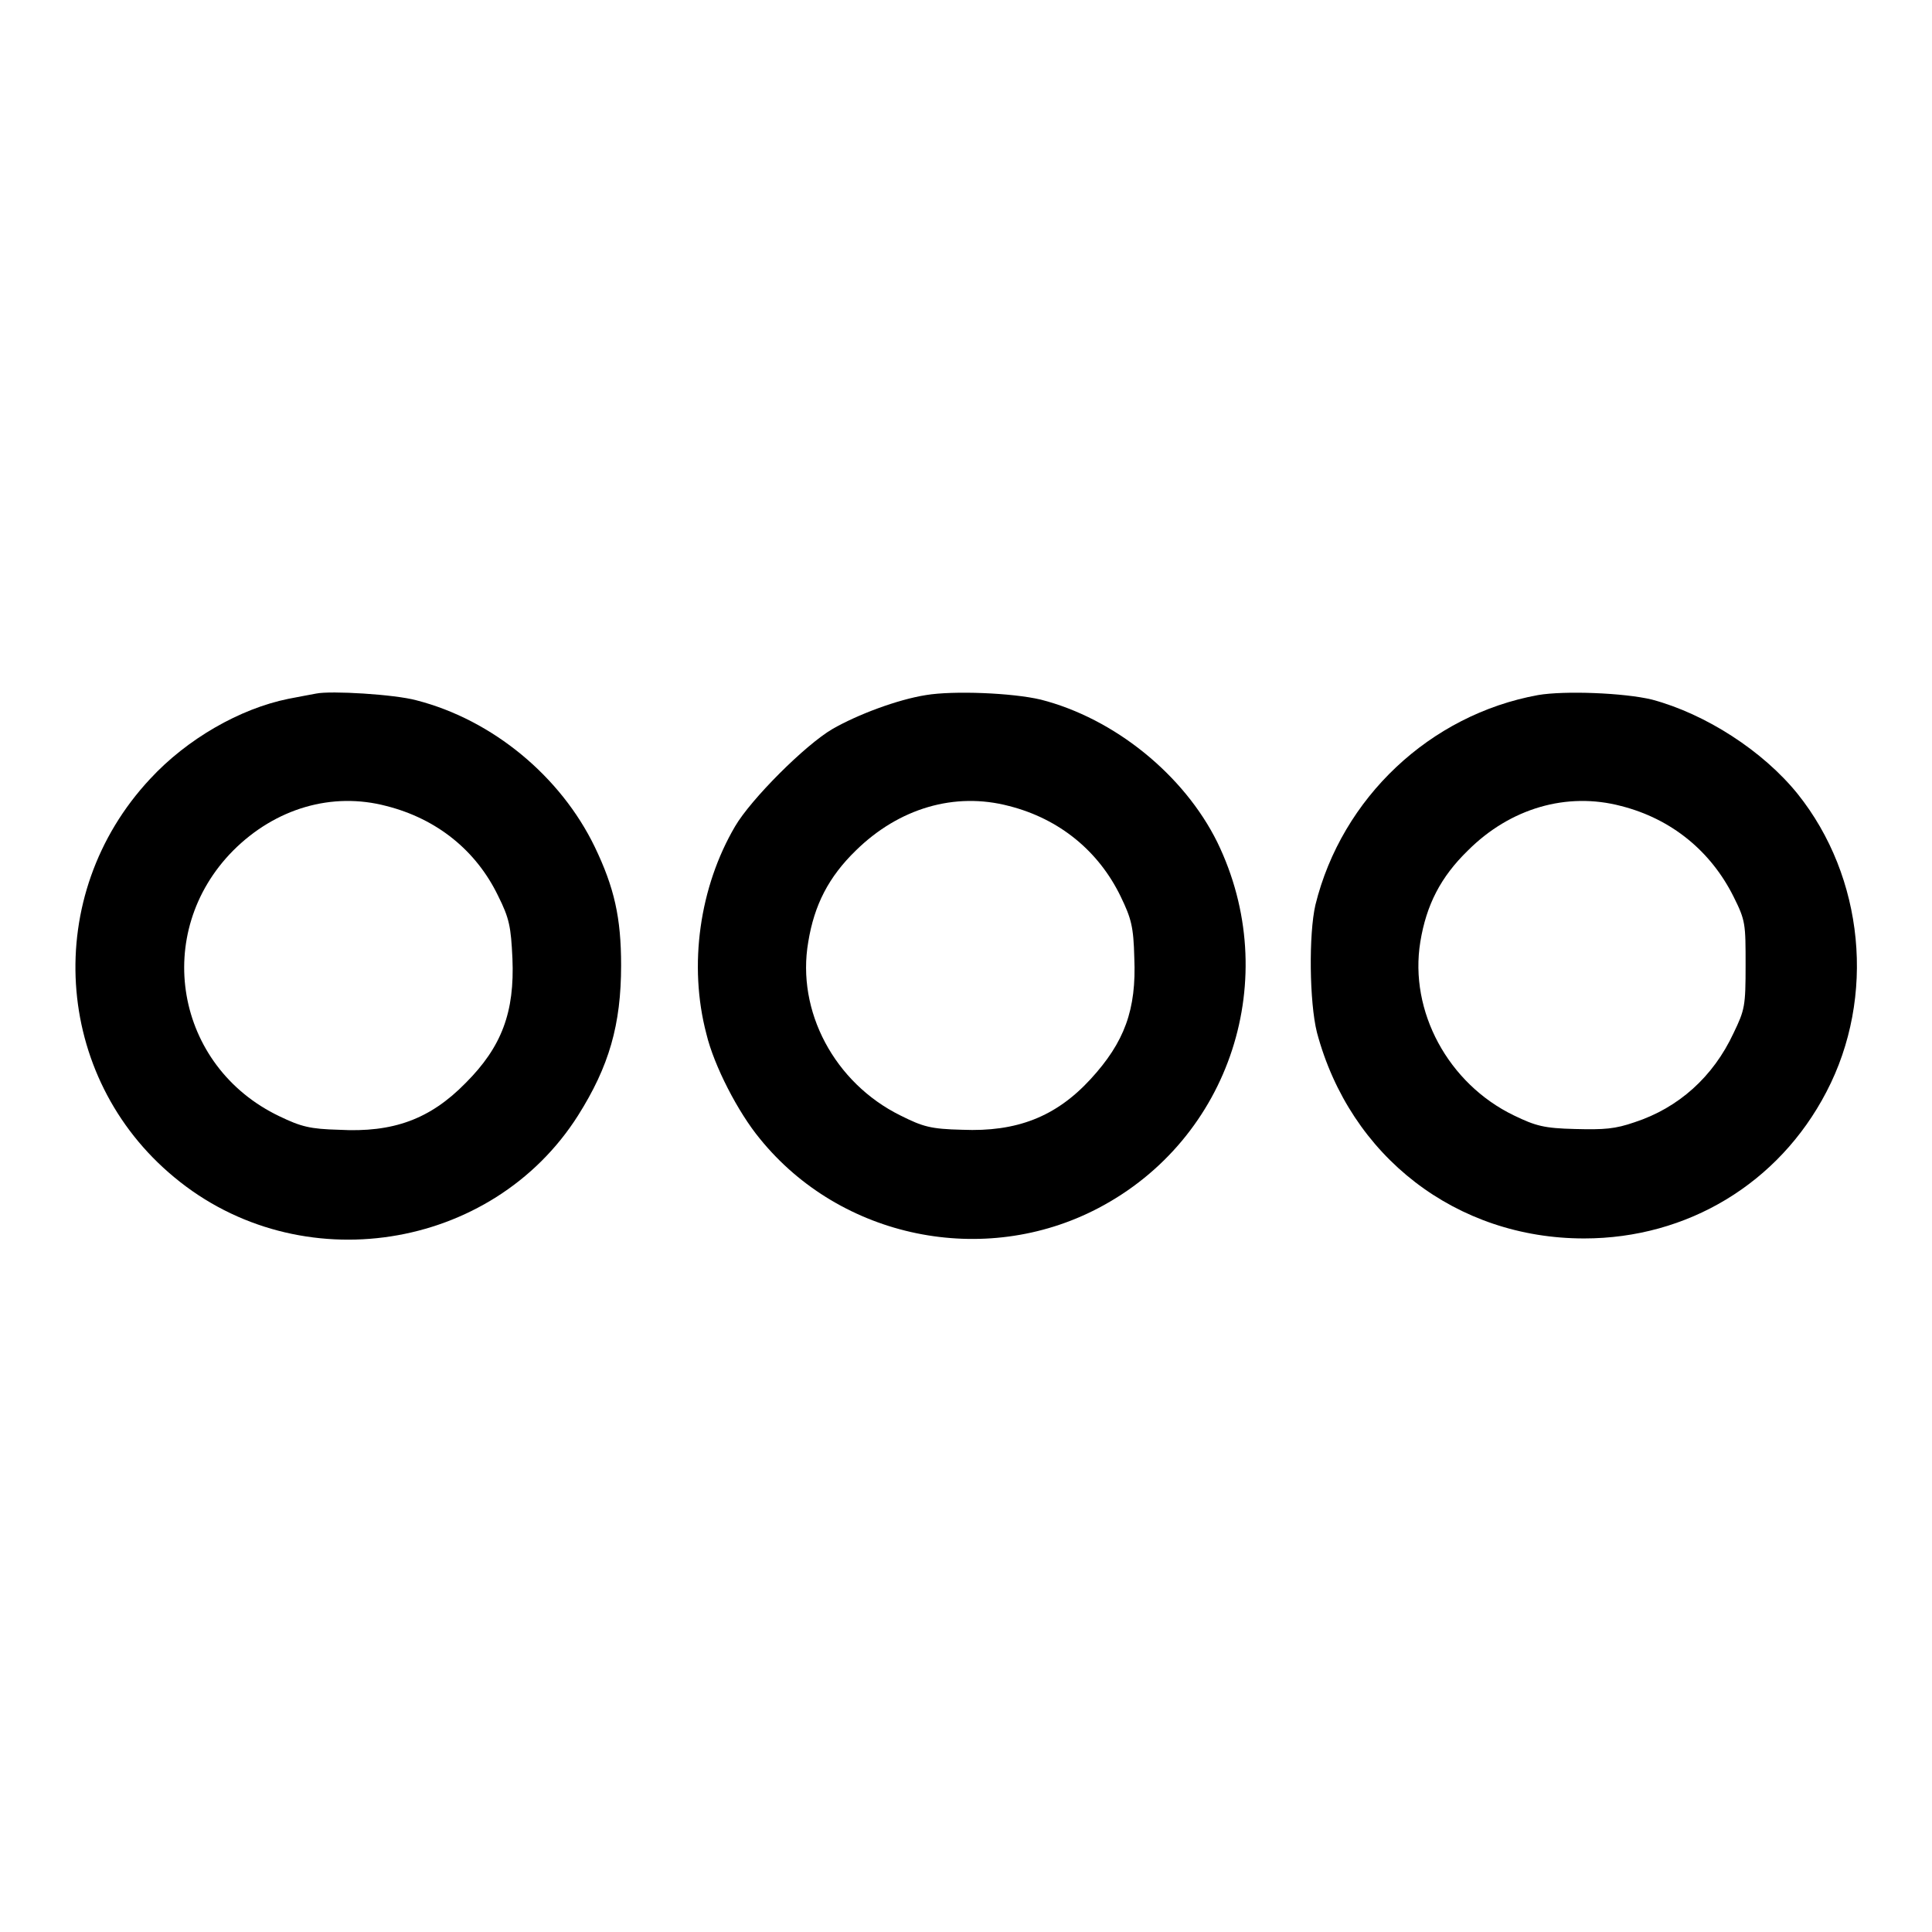 <?xml version="1.0" encoding="utf-8"?>
<!-- Svg Vector Icons : http://www.onlinewebfonts.com/icon -->
<!DOCTYPE svg PUBLIC "-//W3C//DTD SVG 1.1//EN" "http://www.w3.org/Graphics/SVG/1.1/DTD/svg11.dtd">
<svg version="1.1" xmlns="http://www.w3.org/2000/svg" xmlns:xlink="http://www.w3.org/1999/xlink" x="0px" y="0px" viewBox="0 0 256 256" enable-background="new 0 0 256 256" xml:space="preserve">
<g><g><g><path fill="#000000" d="M41.9,91.9c-0.5,0.1-2.2,0.4-3.7,0.7c-6.4,1.3-13.4,5.3-18.3,10.6C5.5,118.6,7,142.7,23.1,156c16.6,13.8,42.1,9.8,53.5-8.2c4.1-6.5,5.7-12,5.7-19.9c0-6.3-0.9-10.3-3.5-15.7c-4.5-9.3-13.5-16.8-23.6-19.4C52.3,92,43.8,91.5,41.9,91.9z M51.2,106.8c6.7,1.7,11.9,5.9,14.8,11.9c1.5,3,1.7,4.1,1.9,8.3c0.3,7.1-1.4,11.7-6.2,16.5c-4.7,4.8-9.6,6.6-16.8,6.2c-3.8-0.1-5-0.4-7.9-1.8c-13.8-6.6-16.9-24.3-6.1-35.2C36.5,107.1,44,104.9,51.2,106.8z"/><path fill="#000000" d="M122.7,92.1c-3.8,0.6-9.1,2.6-12.4,4.5c-3.6,2.1-10.8,9.3-12.9,12.9c-4.7,8-6.2,18.4-3.8,27.5c1,4.2,4.2,10.4,7.1,13.9c10.7,13.2,29.7,17.1,44.8,9.2c17.6-9.2,24.5-30.6,15.8-48.5c-4.4-8.9-13.6-16.4-23.4-18.9C134.1,91.8,126.3,91.5,122.7,92.1z M133.7,106.8c6.7,1.7,11.9,6,14.8,12c1.4,2.9,1.7,4,1.8,8.1c0.3,6.9-1.3,11.2-5.8,16.1c-4.6,5-9.8,7-17,6.7c-4.2-0.1-5.2-0.4-8.2-1.9c-8.7-4.3-13.8-13.8-12.2-23c0.8-4.9,2.7-8.6,6.3-12.1C119.1,107.1,126.5,104.9,133.7,106.8z"/><path fill="#000000" d="M203.8,92.1c-14.3,2.6-26,13.6-29.5,27.8c-0.9,3.9-0.8,12.9,0.2,16.9c4.4,16.5,18.5,27.3,35.4,27.3c13.7,0,25.8-7.3,32.1-19.4c6.6-12.6,5-28.5-3.8-39.5c-4.6-5.7-12.2-10.6-19.3-12.5C215.2,91.8,207.3,91.5,203.8,92.1z M214.8,106.8c6.7,1.7,11.9,6,14.9,12c1.6,3.2,1.6,3.6,1.6,9.1c0,5.4-0.1,5.9-1.6,9c-2.7,5.8-7.3,9.9-13.1,11.8c-2.6,0.9-4,1-7.9,0.9c-4.1-0.1-5.2-0.4-8.1-1.8c-8.7-4.2-13.9-13.8-12.4-23c0.8-4.9,2.7-8.6,6.3-12.1C200.1,107.1,207.6,104.9,214.8,106.8z"/></g></g></g>
</svg>